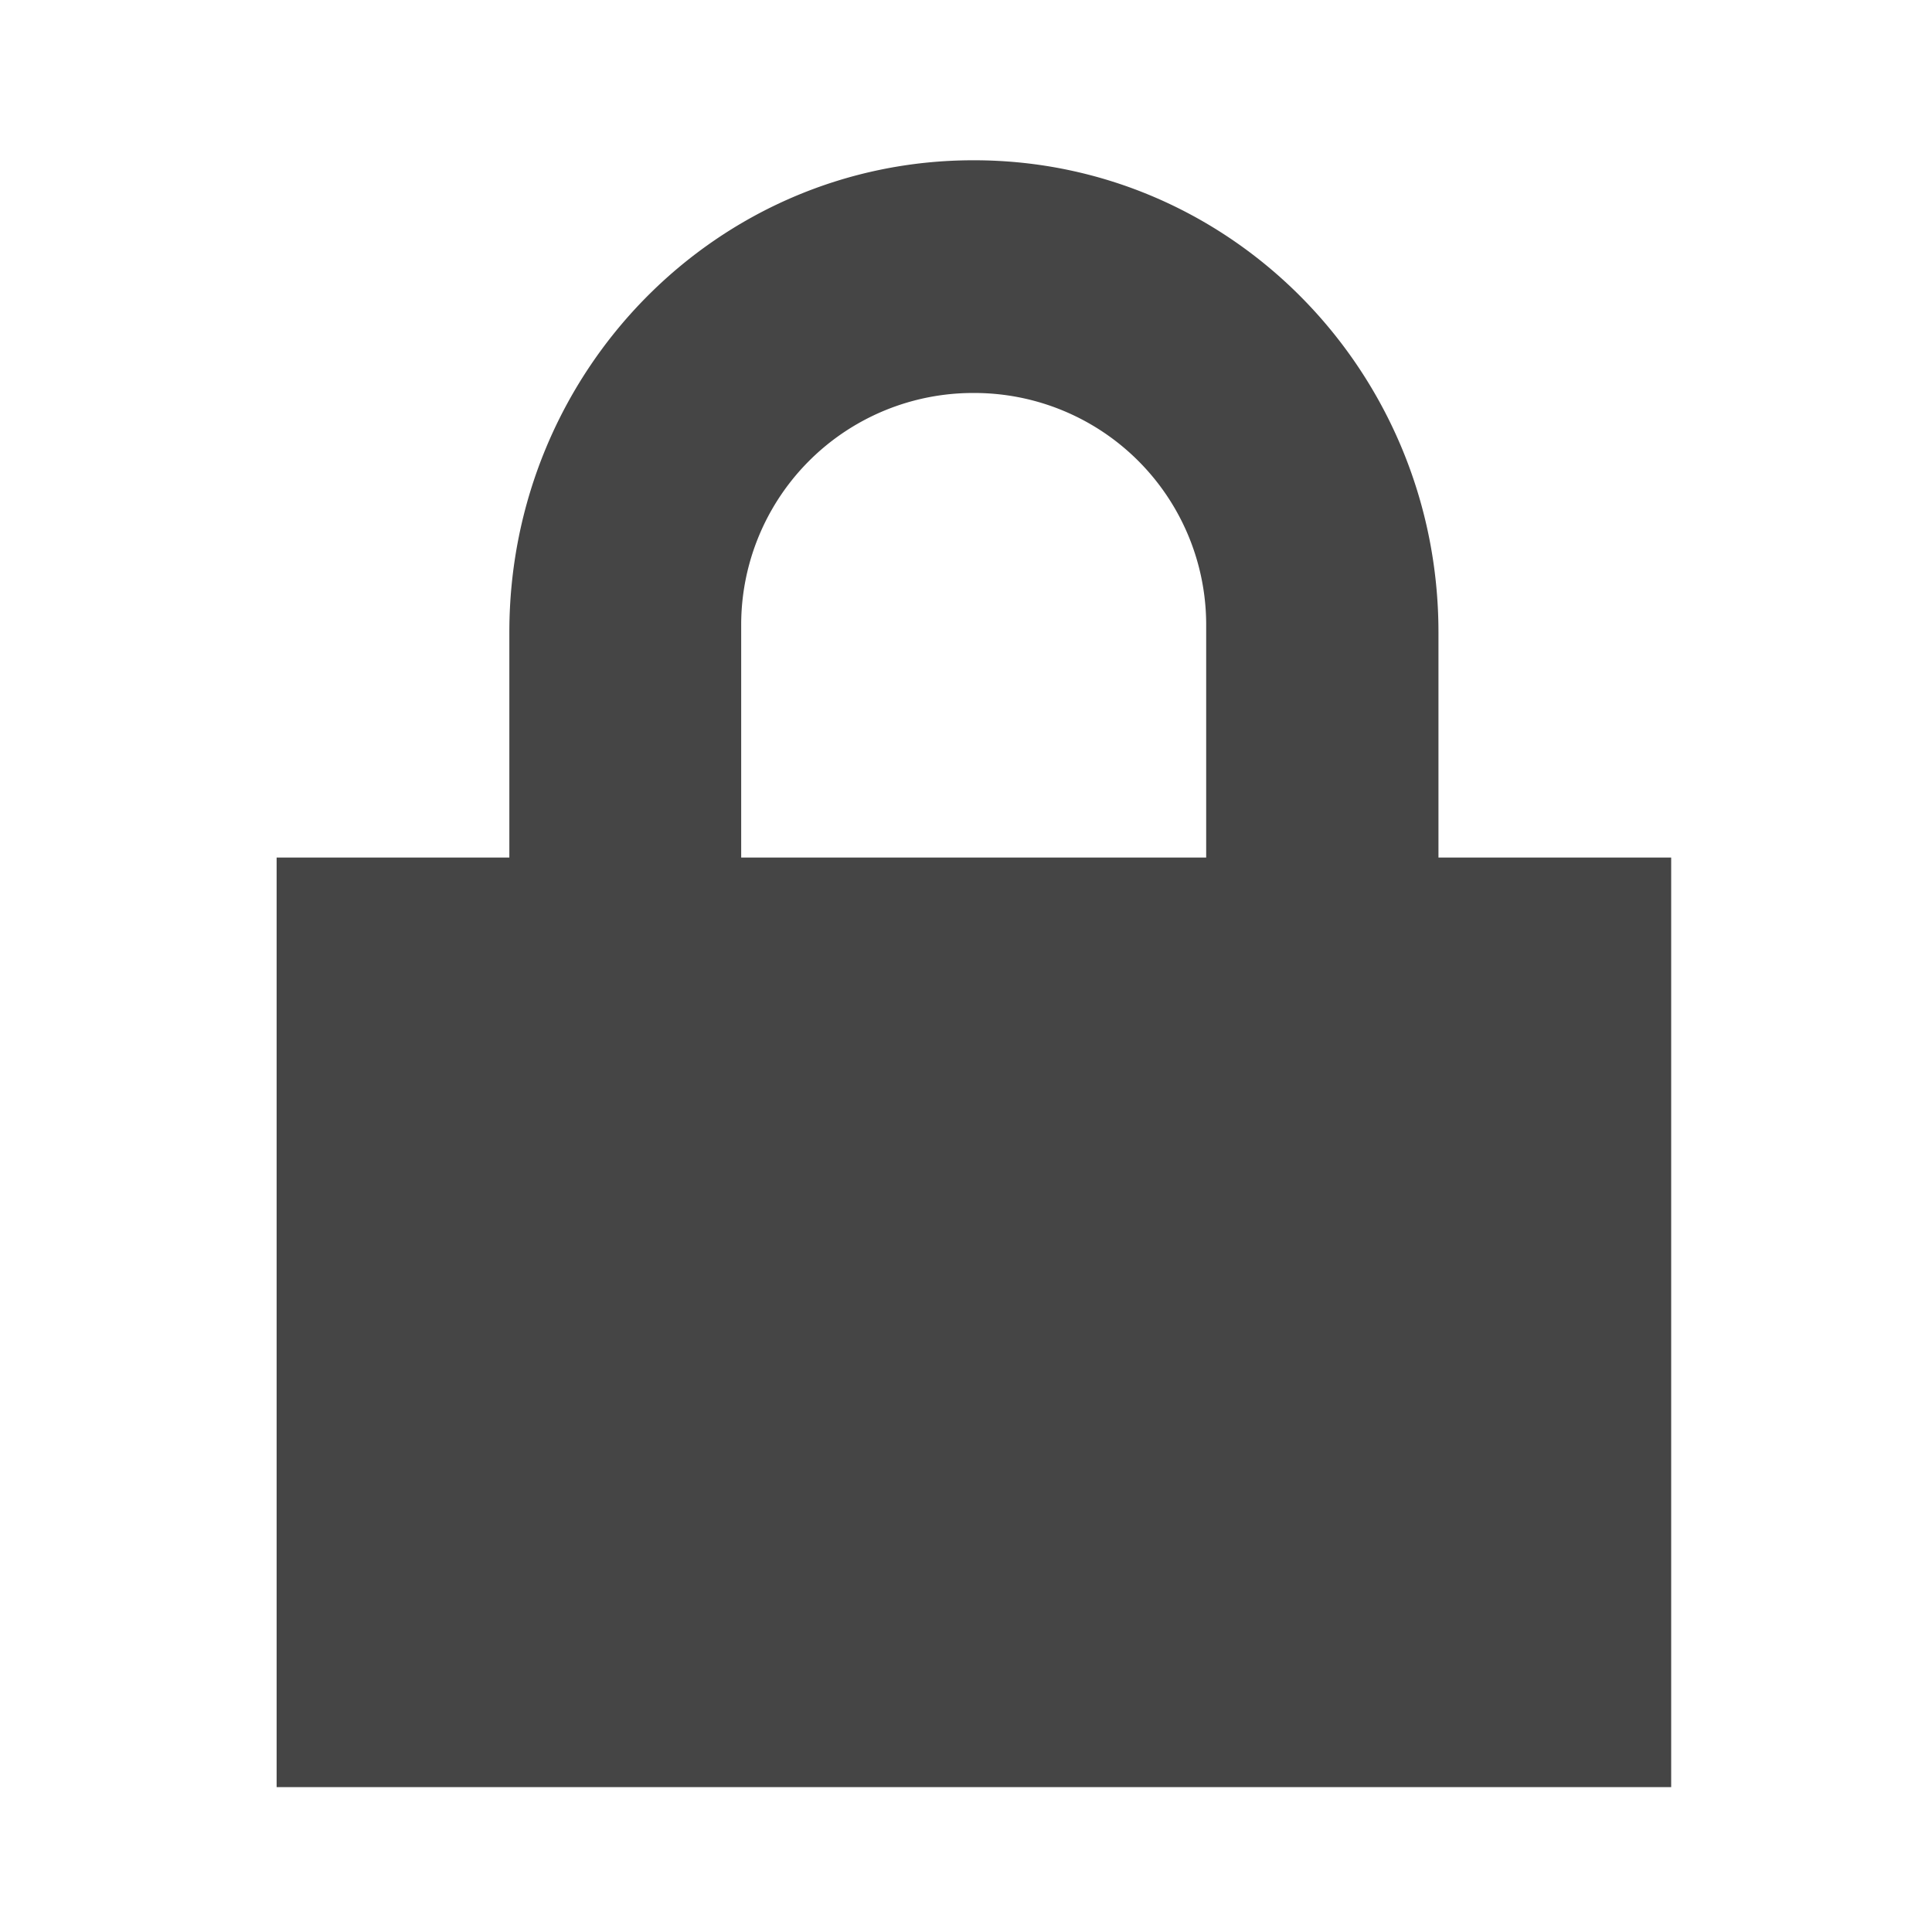<?xml version="1.0" encoding="UTF-8" standalone="no"?>
<svg
   xmlns:dc="http://purl.org/dc/elements/1.1/"
   xmlns:cc="http://creativecommons.org/ns#"
   xmlns:rdf="http://www.w3.org/1999/02/22-rdf-syntax-ns#"
   xmlns:svg="http://www.w3.org/2000/svg"
   xmlns="http://www.w3.org/2000/svg"
   xmlns:sodipodi="http://sodipodi.sourceforge.net/DTD/sodipodi-0.dtd"
   xmlns:inkscape="http://www.inkscape.org/namespaces/inkscape"
   width="22"
   height="22"
   version="1.1"
   id="svg6"
   sodipodi:docname="folder-locked.svg">
  <defs
     id="defs10" />
  <sodipodi:namedview
     pagecolor="#ffffff"
     bordercolor="#666666"
     borderopacity="1"
     objecttolerance="10"
     gridtolerance="10"
     guidetolerance="10"
     inkscape:pageopacity="0"
     inkscape:pageshadow="2"
     inkscape:window-width="640"
     inkscape:window-height="480"
     id="namedview8" />
  <path
     d="M11.085 1.825C8.155 1.825 5.8 4.235 5.8 7.2v2.565H3.15V20.35h15.88V9.765h-2.65V7.2c0-2.96-2.355-5.375-5.29-5.375zm0 2.65a2.64 2.64 0 0 1 2.65 2.645v2.645H8.44v-2.65a2.64 2.64 0 0 1 2.65-2.64z"
     fill="#454545"
     id="path2" />
  <path
     d="M.5 21.665V.5h21.165v21.165z"
     fill="none"
     id="path4" />
</svg>
